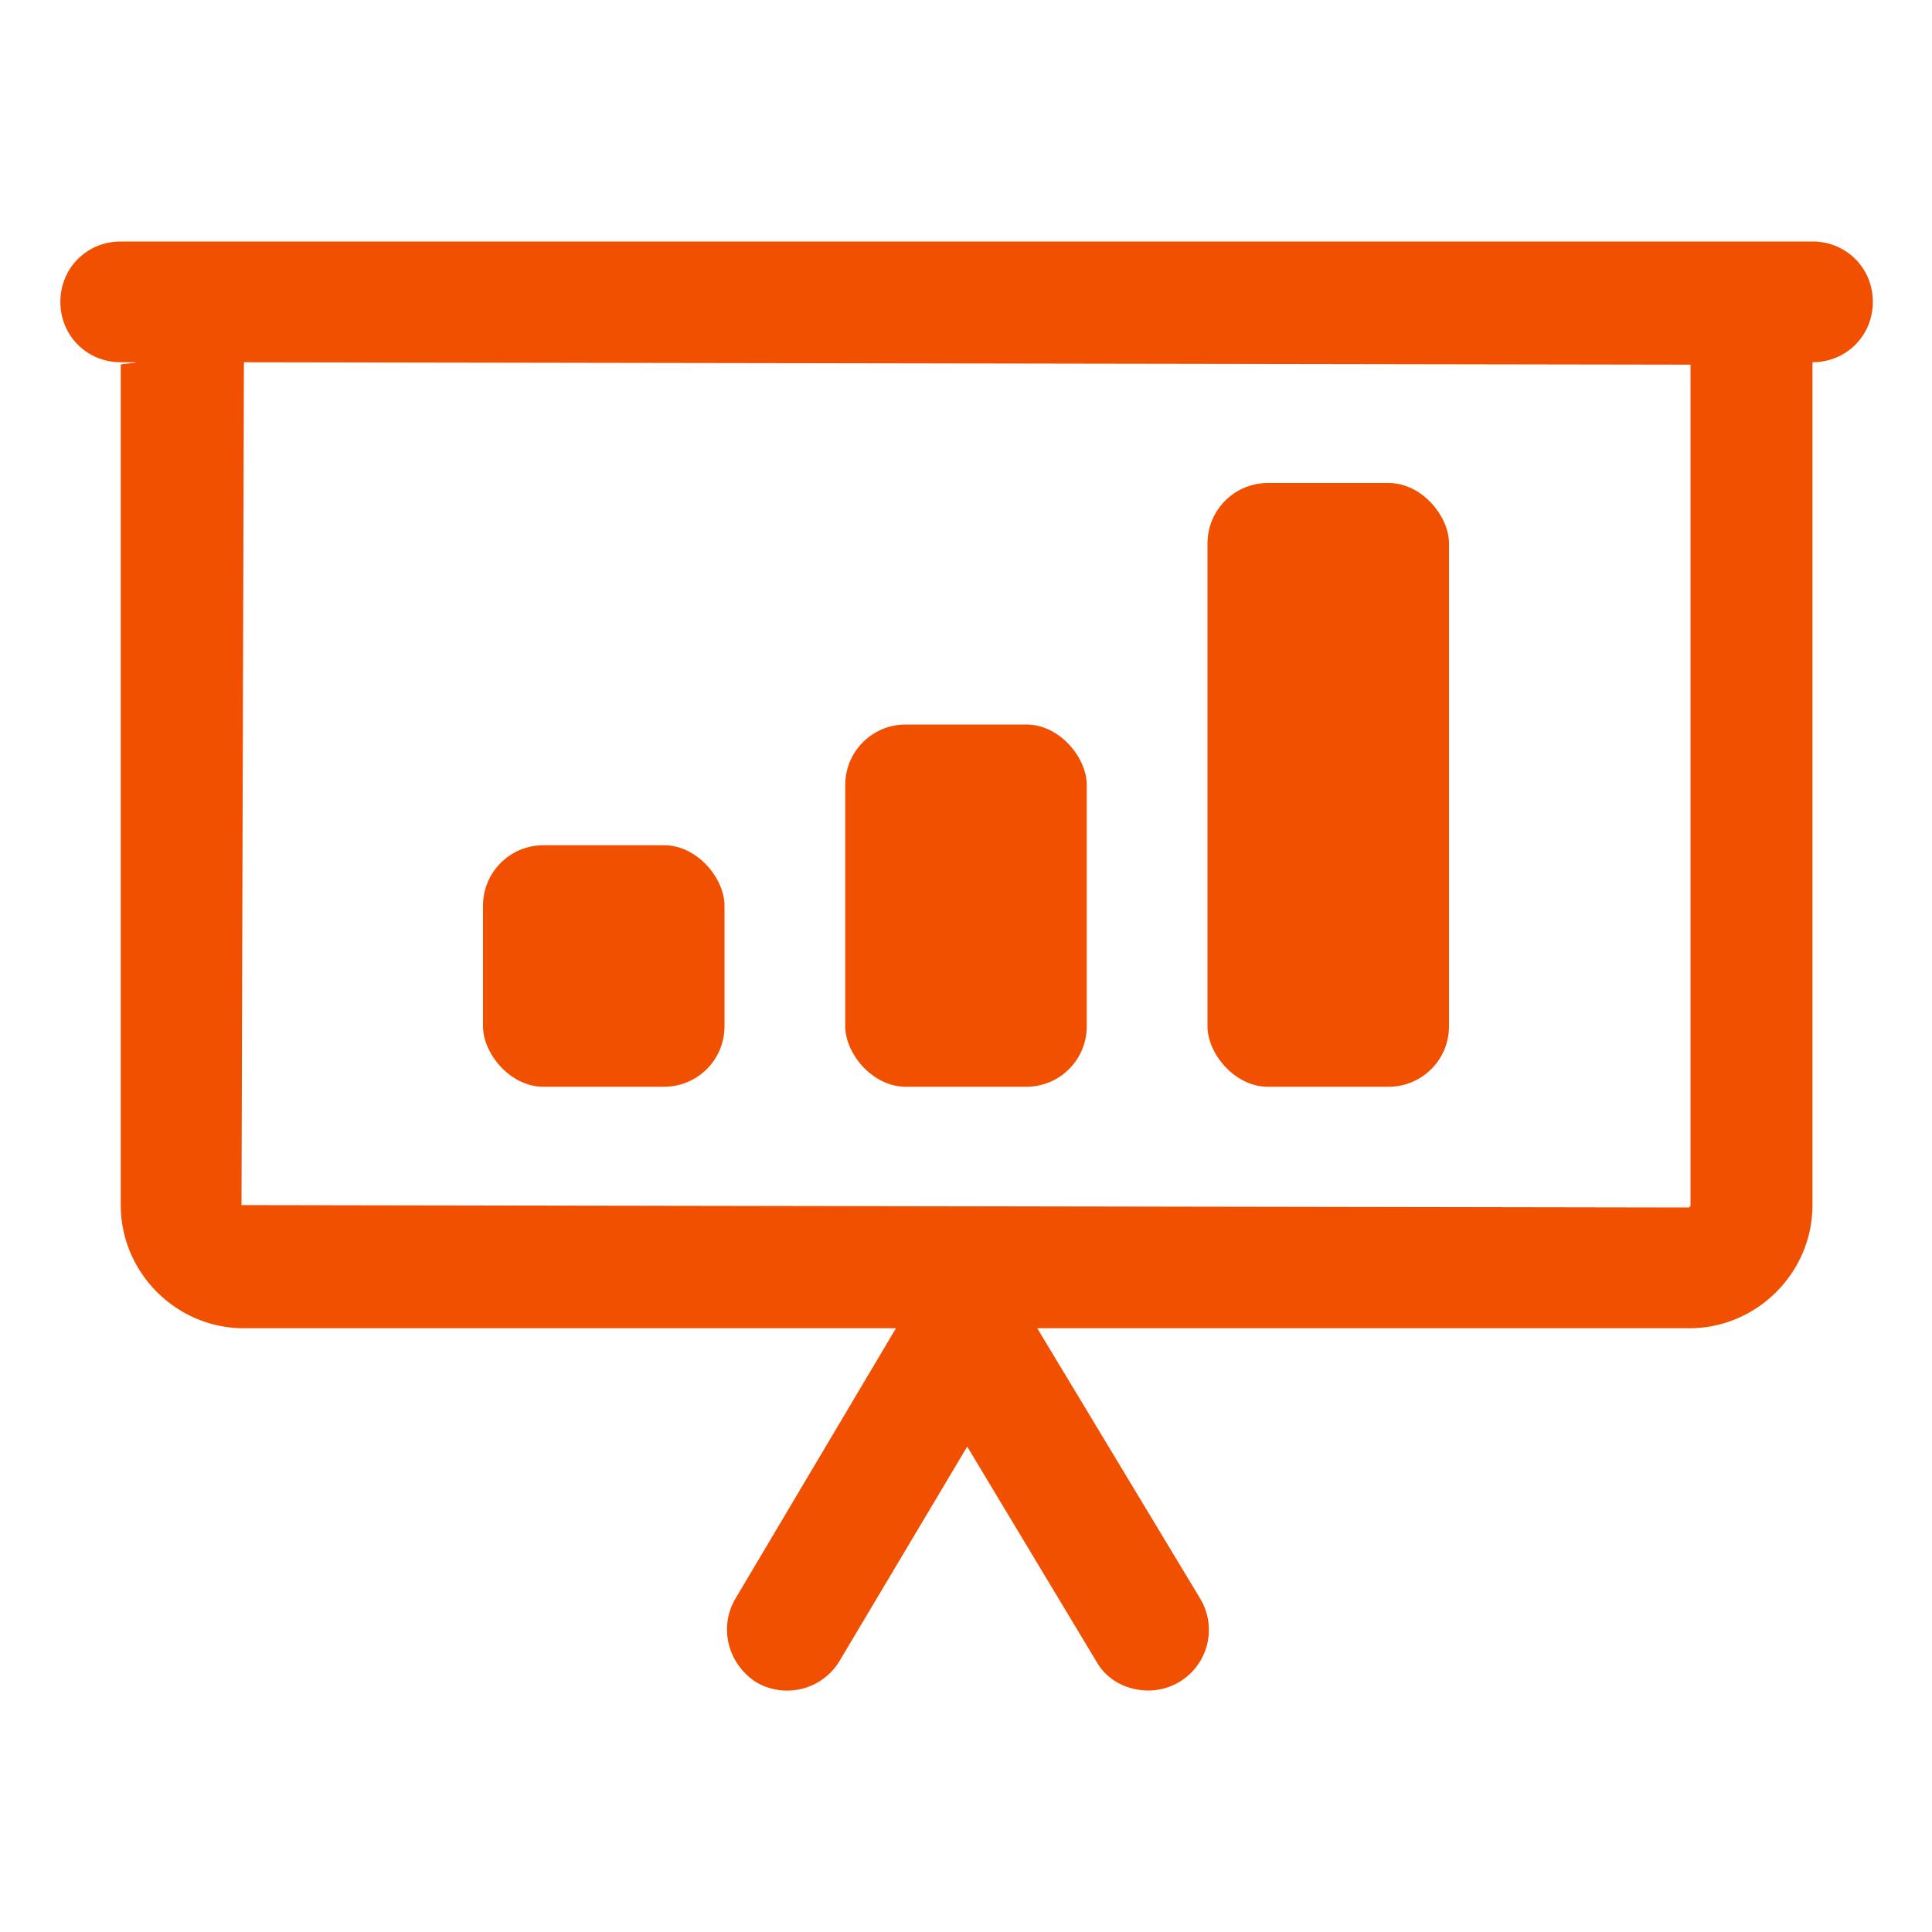 <?xml version="1.0" encoding="UTF-8"?> <svg xmlns="http://www.w3.org/2000/svg" id="Layer_2" data-name="Layer 2" viewBox="0 0 16 16"><defs></defs><path d="M15 2H1c-.28 0-.5.22-.5.5s.22.5.5.5 0 .01 0 .02v6.96c0 .56.46 1.02 1.02 1.02h5.4l-1.33 2.24c-.14.24-.06.54.17.69a.507.507 0 0 0 .69-.17l1.06-1.78 1.07 1.78c.09.16.26.24.43.24a.502.502 0 0 0 .43-.76L8.59 11h5.4c.56 0 1.02-.46 1.02-1.02V3c.28 0 .5-.22.5-.5s-.22-.5-.5-.5Zm-1 7.98s0 .02-.02.02L2 9.98 2.02 3 14 3.02v6.96Z" style="fill:#f05000"></path><rect width="2" height="3" x="7" y="6" style="fill:#f05000" rx=".5" ry=".5"></rect><rect width="2" height="2" x="4" y="7" style="fill:#f05000" rx=".5" ry=".5"></rect><rect width="2" height="5" x="10" y="4" style="fill:#f05000" rx=".5" ry=".5"></rect></svg> 